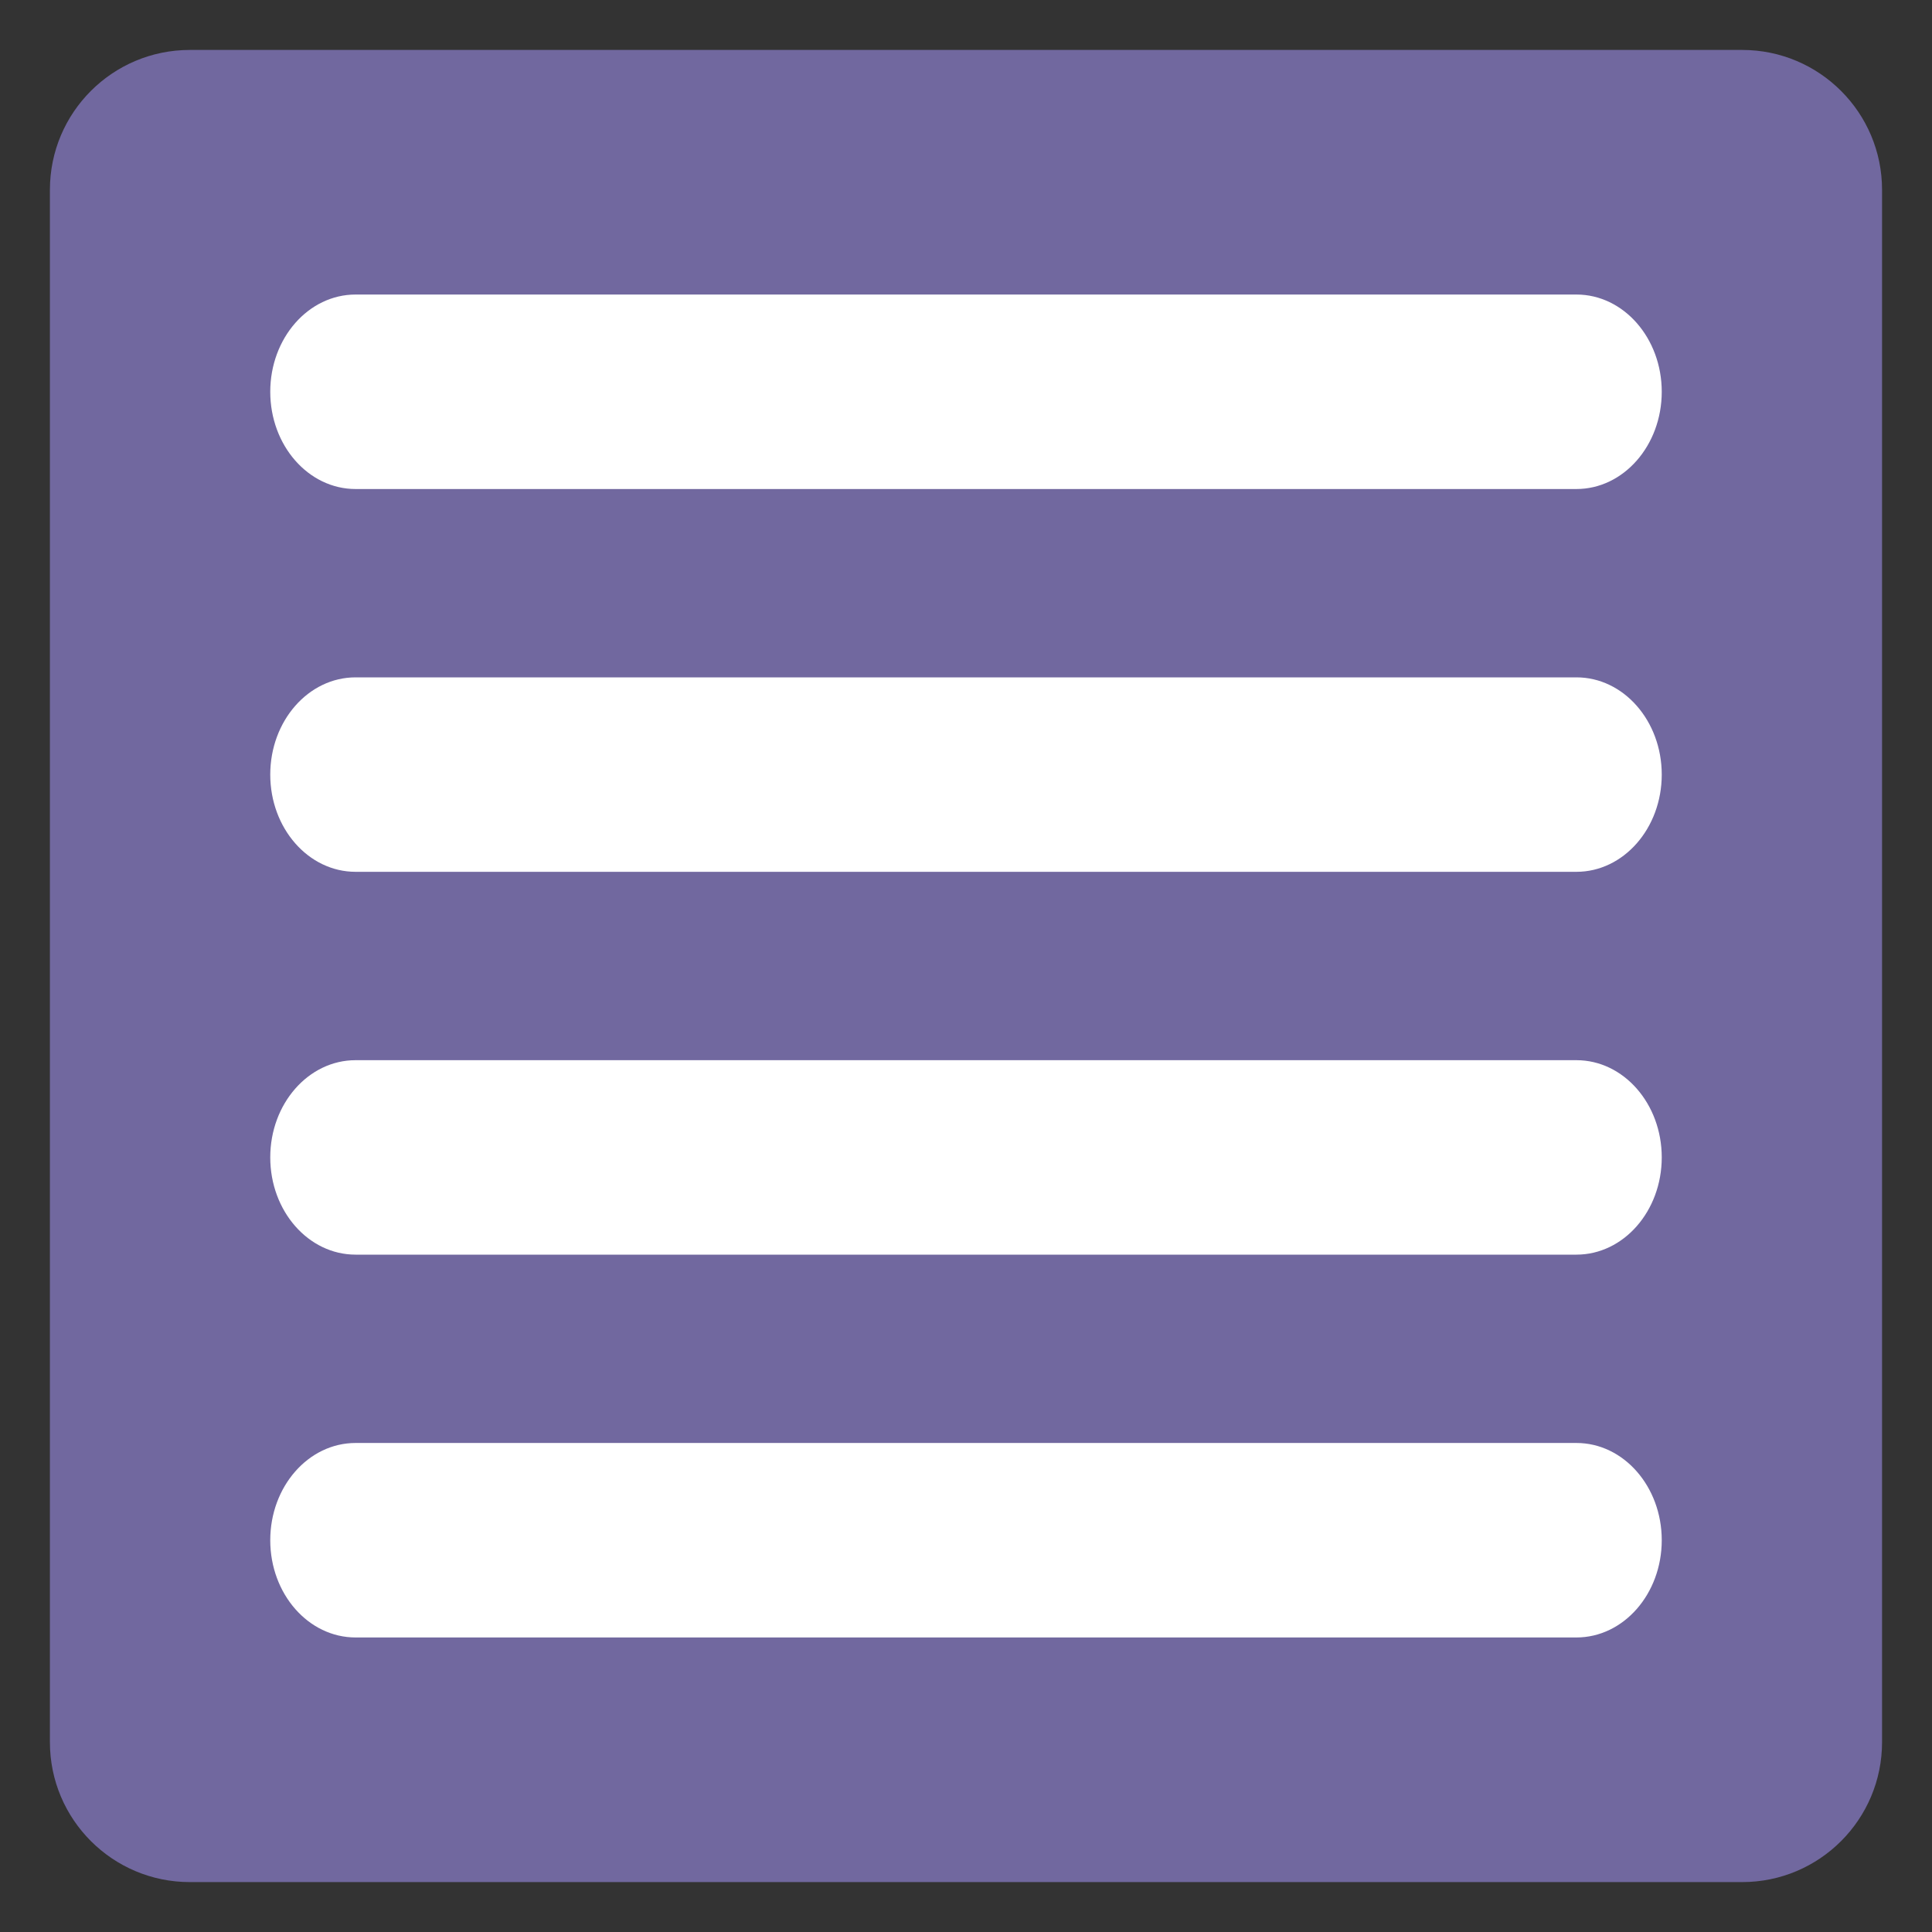 <?xml version="1.0" encoding="utf-8"?>
<!-- Generator: Adobe Illustrator 16.0.0, SVG Export Plug-In . SVG Version: 6.00 Build 0)  -->
<!DOCTYPE svg PUBLIC "-//W3C//DTD SVG 1.1//EN" "http://www.w3.org/Graphics/SVG/1.1/DTD/svg11.dtd">
<svg version="1.1" id="Layer_1" xmlns="http://www.w3.org/2000/svg" xmlns:xlink="http://www.w3.org/1999/xlink" x="0px" y="0px"
	 width="60px" height="60px" viewBox="0 0 60 60" enable-background="new 0 0 60 60" xml:space="preserve">
<rect x="0" y="0" width="60" height="60" fill="#333333" stroke="none"/>
<g>
	<path fill="#71689F" d="M58.449,54.104c0,2.4-1.945,4.346-4.344,4.346H5.896c-2.4,0-4.346-1.946-4.346-4.346V5.896
		c0-2.4,1.945-4.345,4.346-4.345h48.209c2.398,0,4.344,1.945,4.344,4.345V54.104z"/>
	<g>
		<path fill="#FFFFFF" d="M51.607,12.167c0,1.668-1.186,3.02-2.65,3.02H11.043c-1.465,0-2.65-1.352-2.65-3.02l0,0
			c0-1.667,1.186-3.02,2.65-3.02h37.914C50.422,9.147,51.607,10.5,51.607,12.167L51.607,12.167z"/>
		<path fill="#FFFFFF" d="M51.607,24.056c0,1.667-1.186,3.019-2.65,3.019H11.043c-1.465,0-2.65-1.352-2.65-3.019l0,0
			c0-1.668,1.186-3.02,2.65-3.02h37.914C50.422,21.036,51.607,22.388,51.607,24.056L51.607,24.056z"/>
		<path fill="#FFFFFF" d="M51.607,35.944c0,1.668-1.186,3.02-2.65,3.02H11.043c-1.465,0-2.65-1.352-2.65-3.02l0,0
			c0-1.667,1.186-3.019,2.65-3.019h37.914C50.422,32.925,51.607,34.277,51.607,35.944L51.607,35.944z"/>
		<path fill="#FFFFFF" d="M51.607,47.833c0,1.667-1.186,3.02-2.65,3.02H11.043c-1.465,0-2.65-1.352-2.65-3.02l0,0
			c0-1.668,1.186-3.02,2.65-3.02h37.914C50.422,44.813,51.607,46.165,51.607,47.833L51.607,47.833z"/>
	</g>
</g>
</svg>
